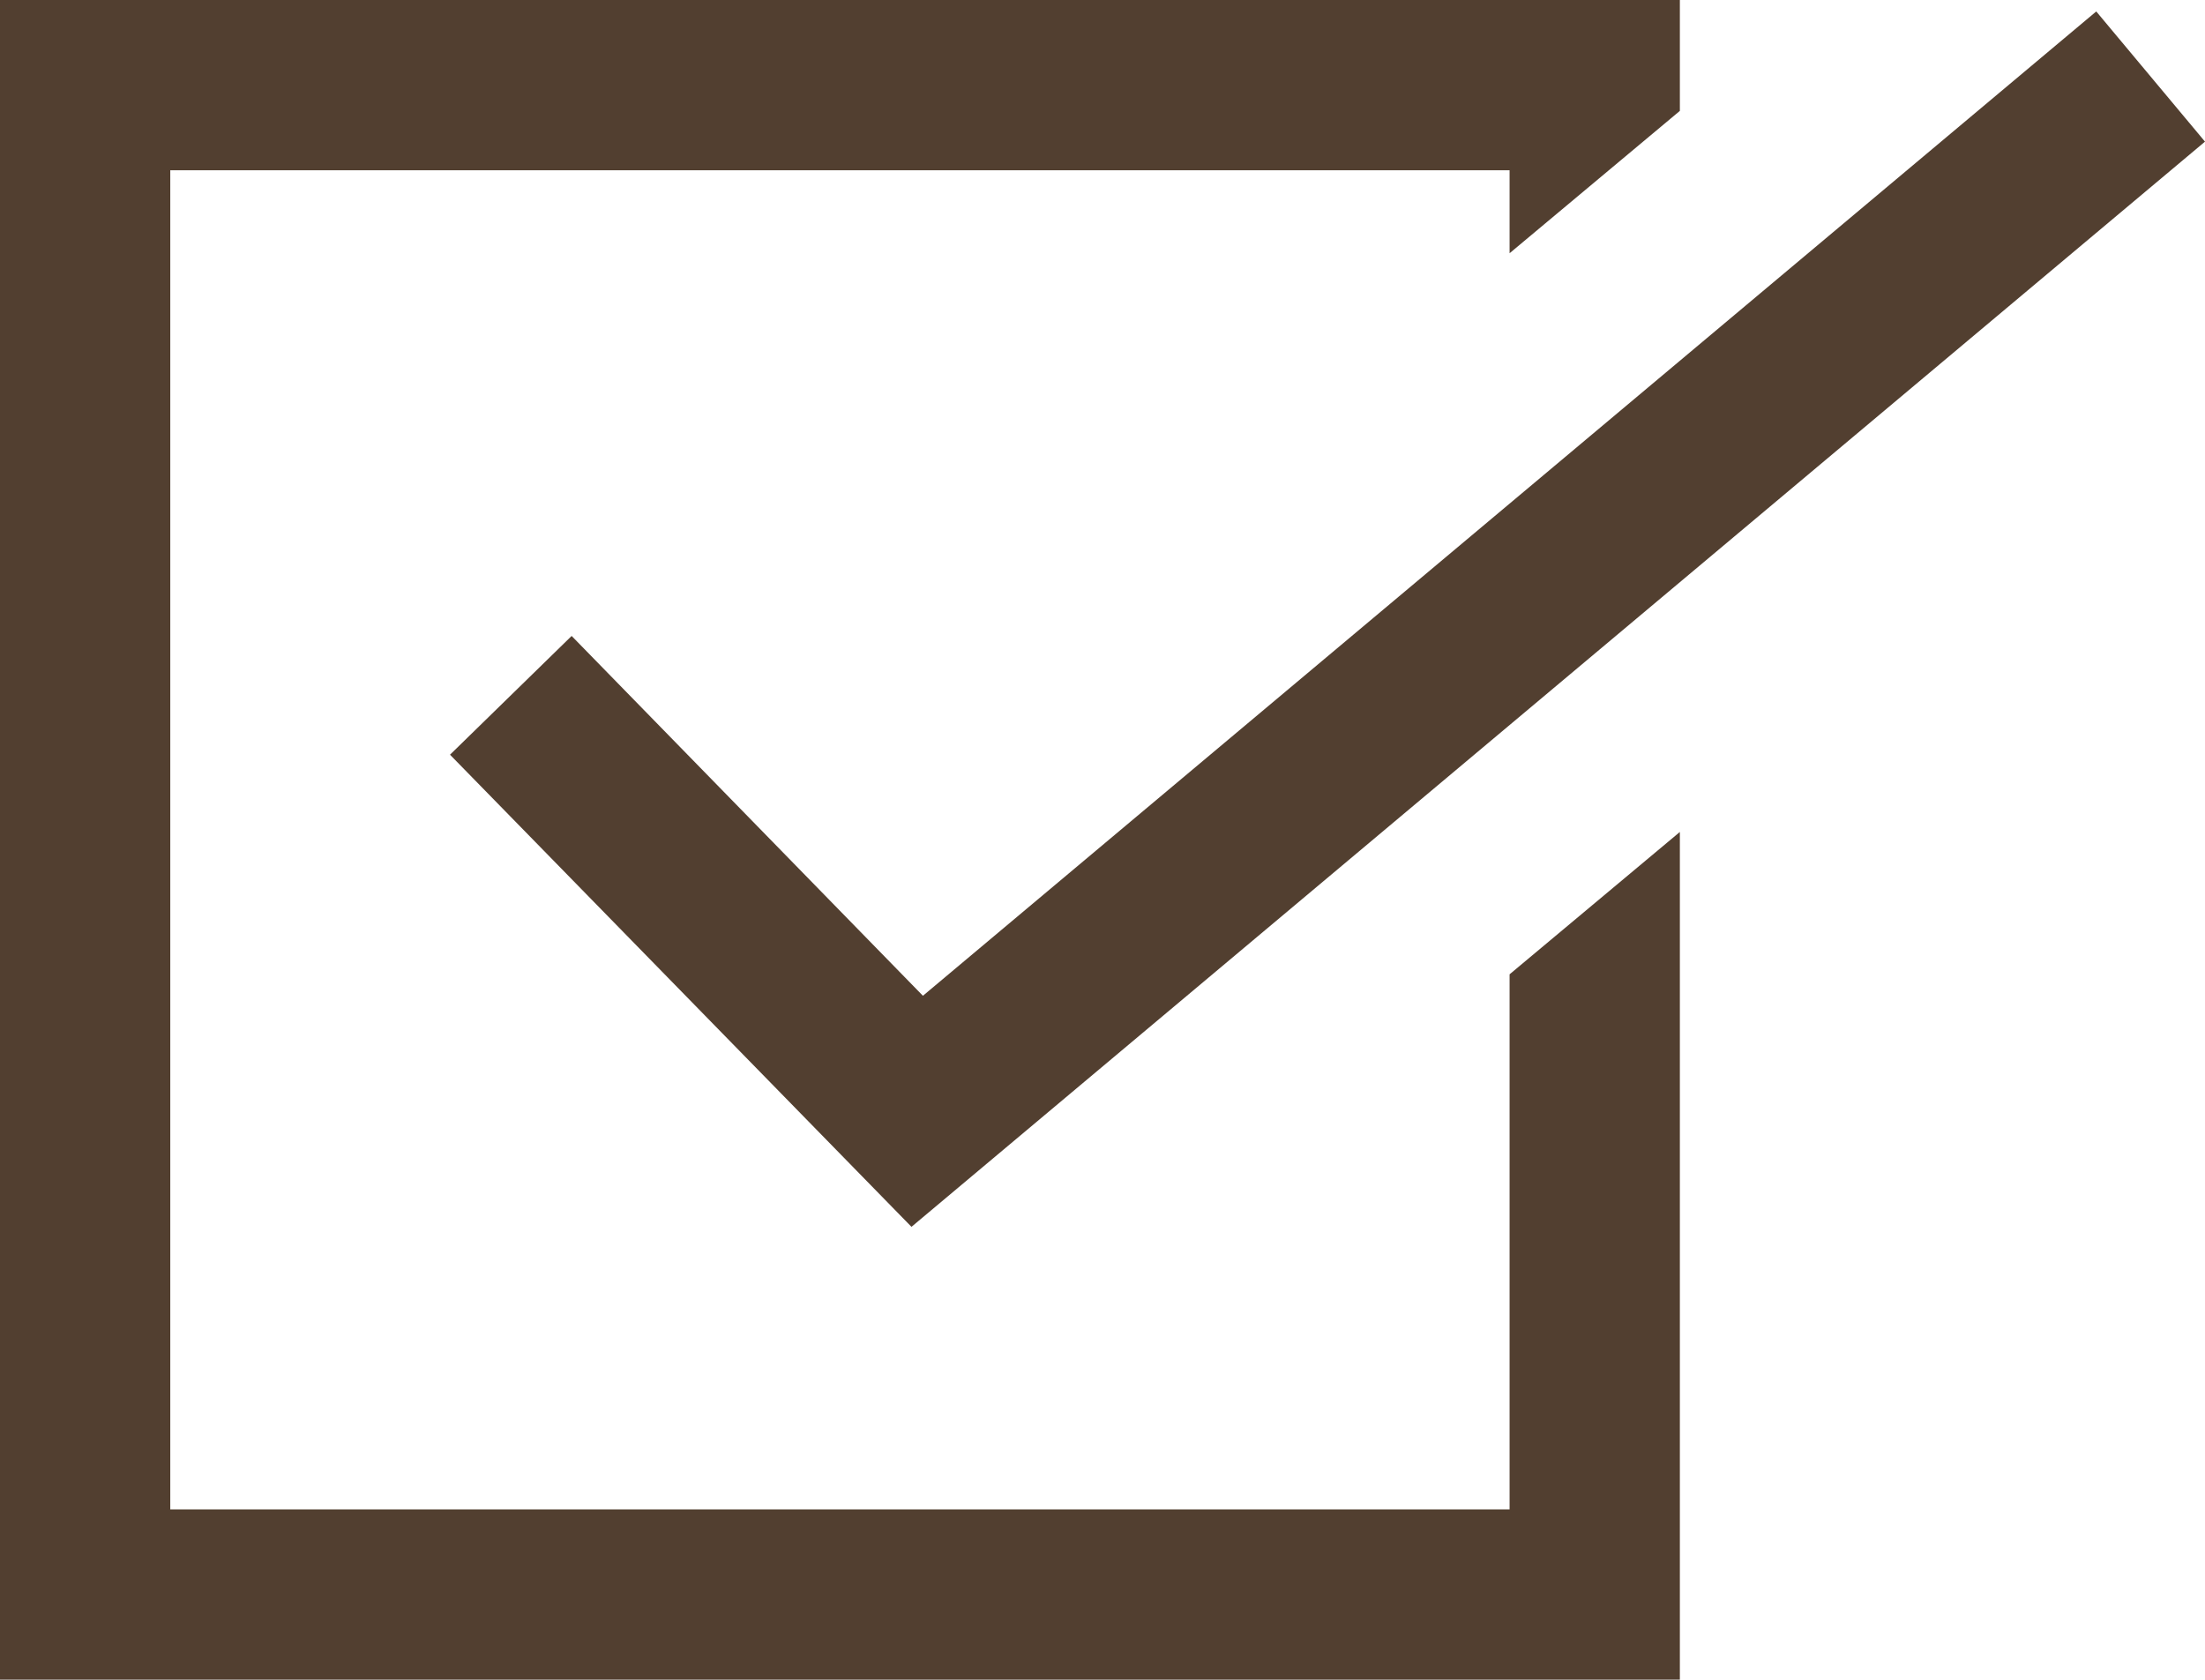 <?xml version="1.0" encoding="UTF-8"?>
<svg xmlns="http://www.w3.org/2000/svg" version="1.1" viewBox="0 0 30.82 23.48">
  <defs>
    <style>
      .cls-1 {
        fill: #523f30;
      }
    </style>
  </defs>
  <!-- Generator: Adobe Illustrator 28.7.1, SVG Export Plug-In . SVG Version: 1.2.0 Build 142)  -->
  <g>
    <g id="_レイヤー_1" data-name="レイヤー_1">
      <g>
        <polygon class="cls-1" points="21.1 13.62 21.1 21.1 2.38 21.1 2.38 2.38 21.1 2.38 21.1 3.54 23.48 1.55 23.48 0 0 0 0 23.48 23.48 23.48 23.48 11.63 21.1 13.62"/>
        <polygon class="cls-1" points="12.74 17.15 6.29 10.55 7.99 8.89 12.9 13.92 29.3 .16 30.82 1.98 12.74 17.15"/>
      </g>
    </g>
  </g>
</svg>